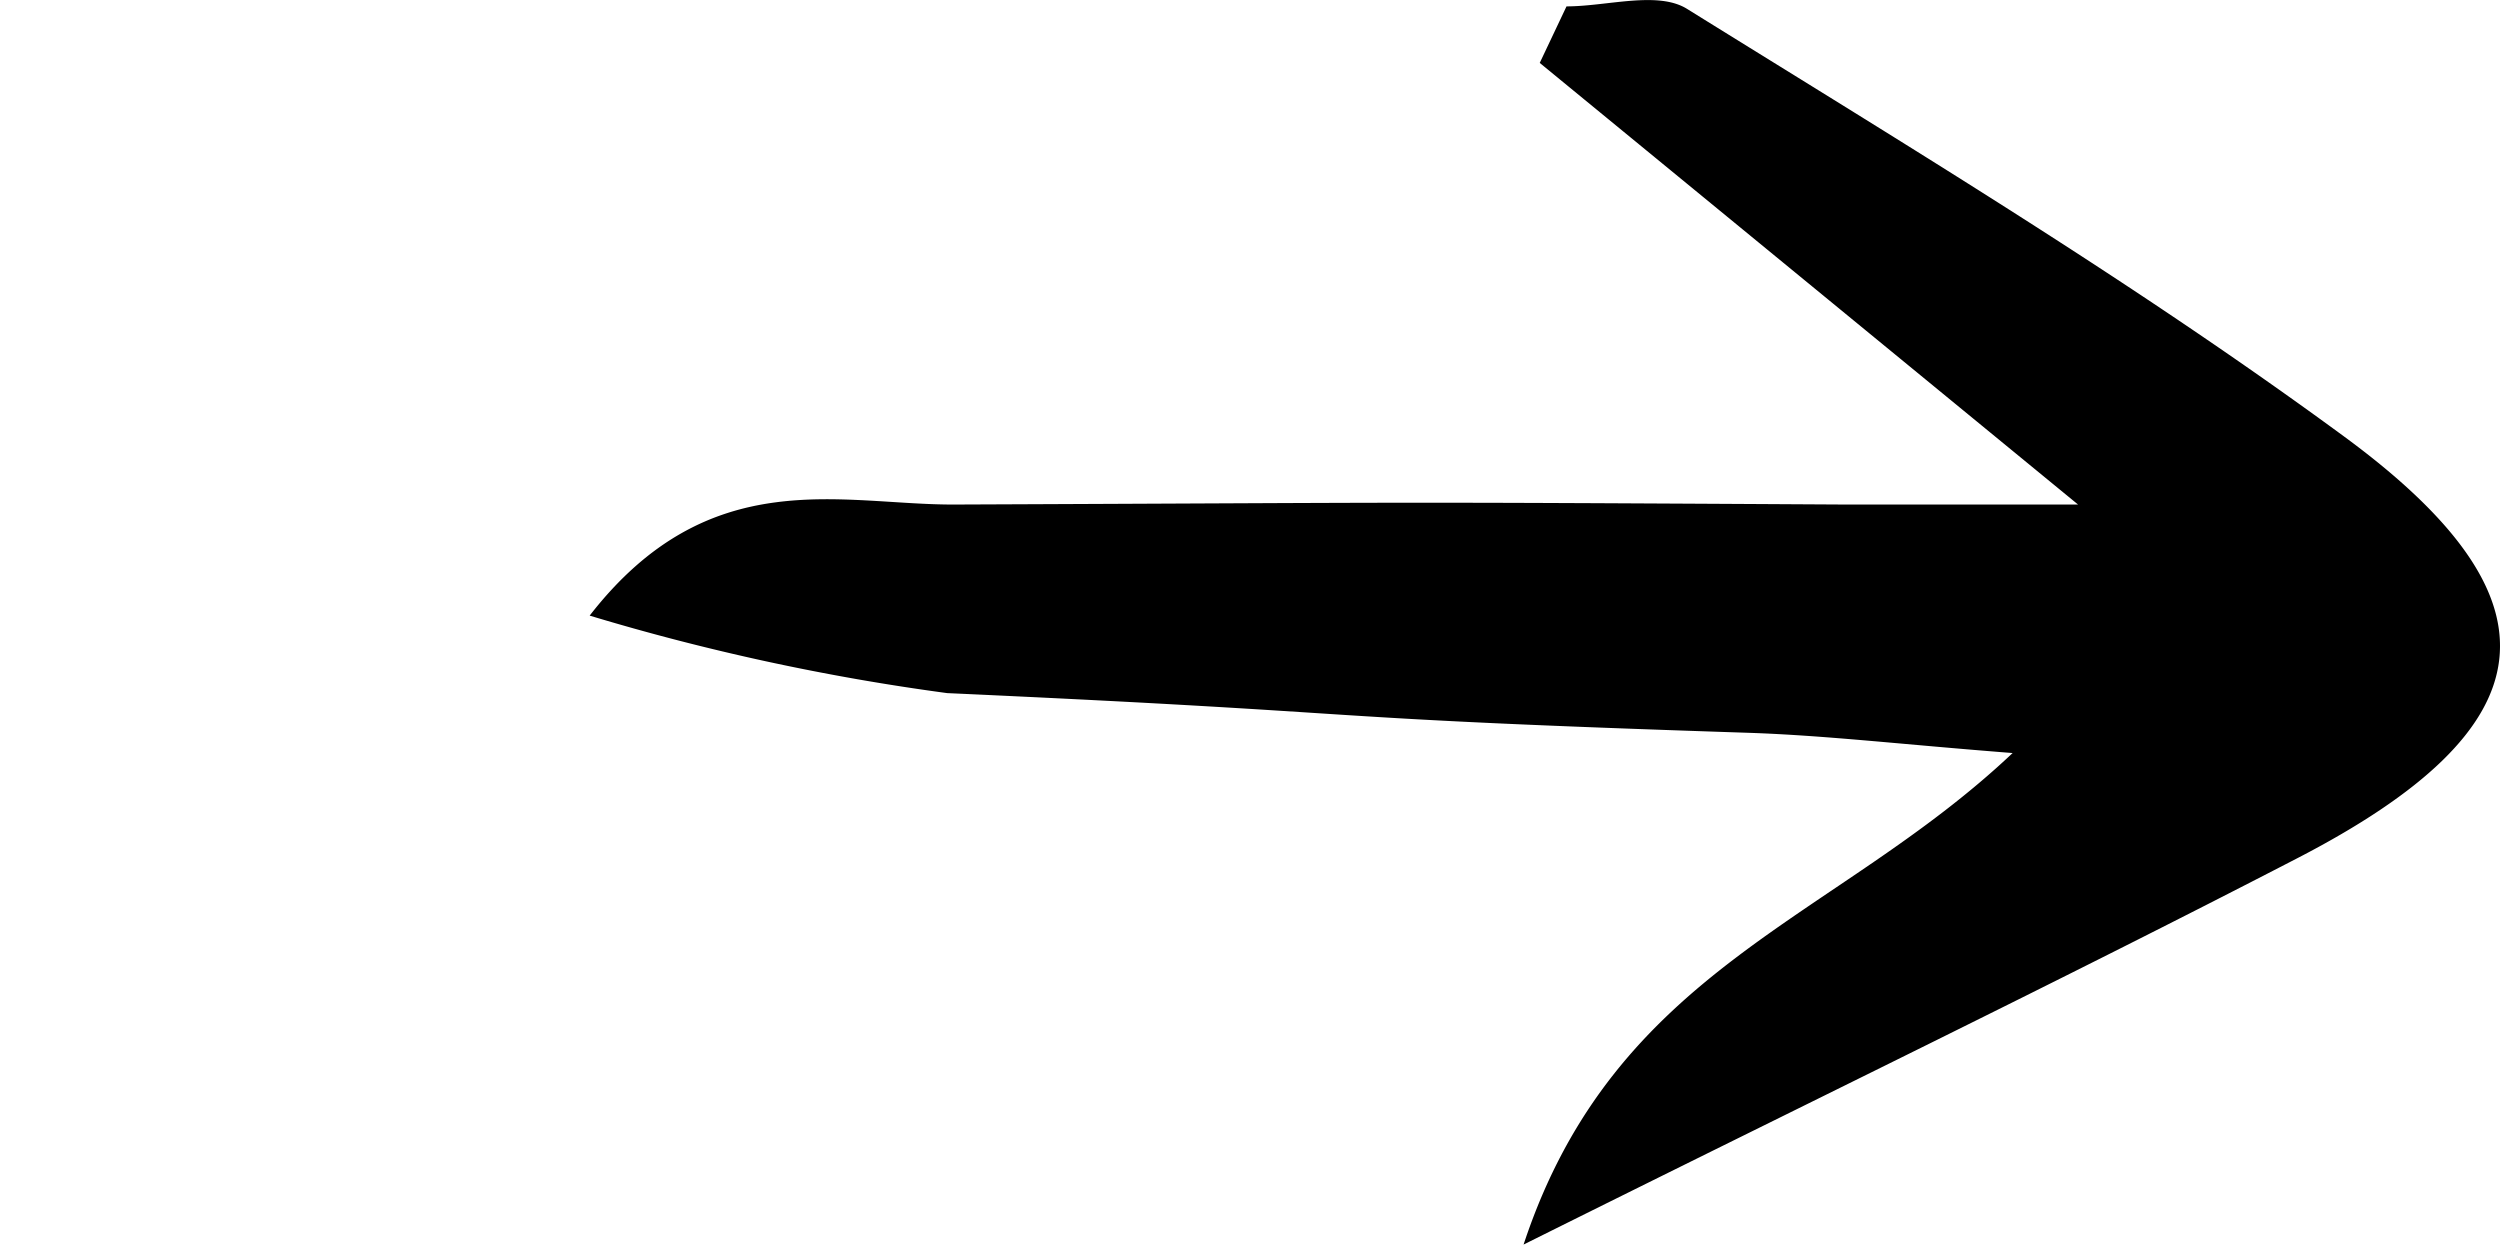 <svg id="Gruppe_78" data-name="Gruppe 78" xmlns="http://www.w3.org/2000/svg" xmlns:xlink="http://www.w3.org/1999/xlink" width="30.161" height="15.018" viewBox="0 0 30.161 15.018">
  <defs>
    <clipPath id="clip-path">
      <rect id="Rechteck_63" data-name="Rechteck 63" width="30.161" height="15.018" fill="none"/>
    </clipPath>
  </defs>
  <g id="Gruppe_56" data-name="Gruppe 56" transform="translate(0 0)" clip-path="url(#clip-path)">
    <path id="Pfad_460" data-name="Pfad 460" d="M25.074,6.089,18.576.758q.161-.34.323-.682c.49,0,1.1-.19,1.454.03,2.676,1.663,5.383,3.292,7.92,5.154,2.709,1.987,2.489,3.522-.571,5.1-2.856,1.477-5.752,2.876-9.321,4.654,1.106-3.348,3.752-3.9,5.9-5.93-1.346-.105-2.263-.213-3.182-.244-5.6-.184-4.079-.225-9.672-.479a27.628,27.628,0,0,1-4.313-.935c1.442-1.857,3.033-1.335,4.4-1.34,5.955-.024,4.794-.034,10.749,0,.664,0,1.328,0,2.814,0" transform="translate(0 0.001)"/>
  </g>
</svg>
